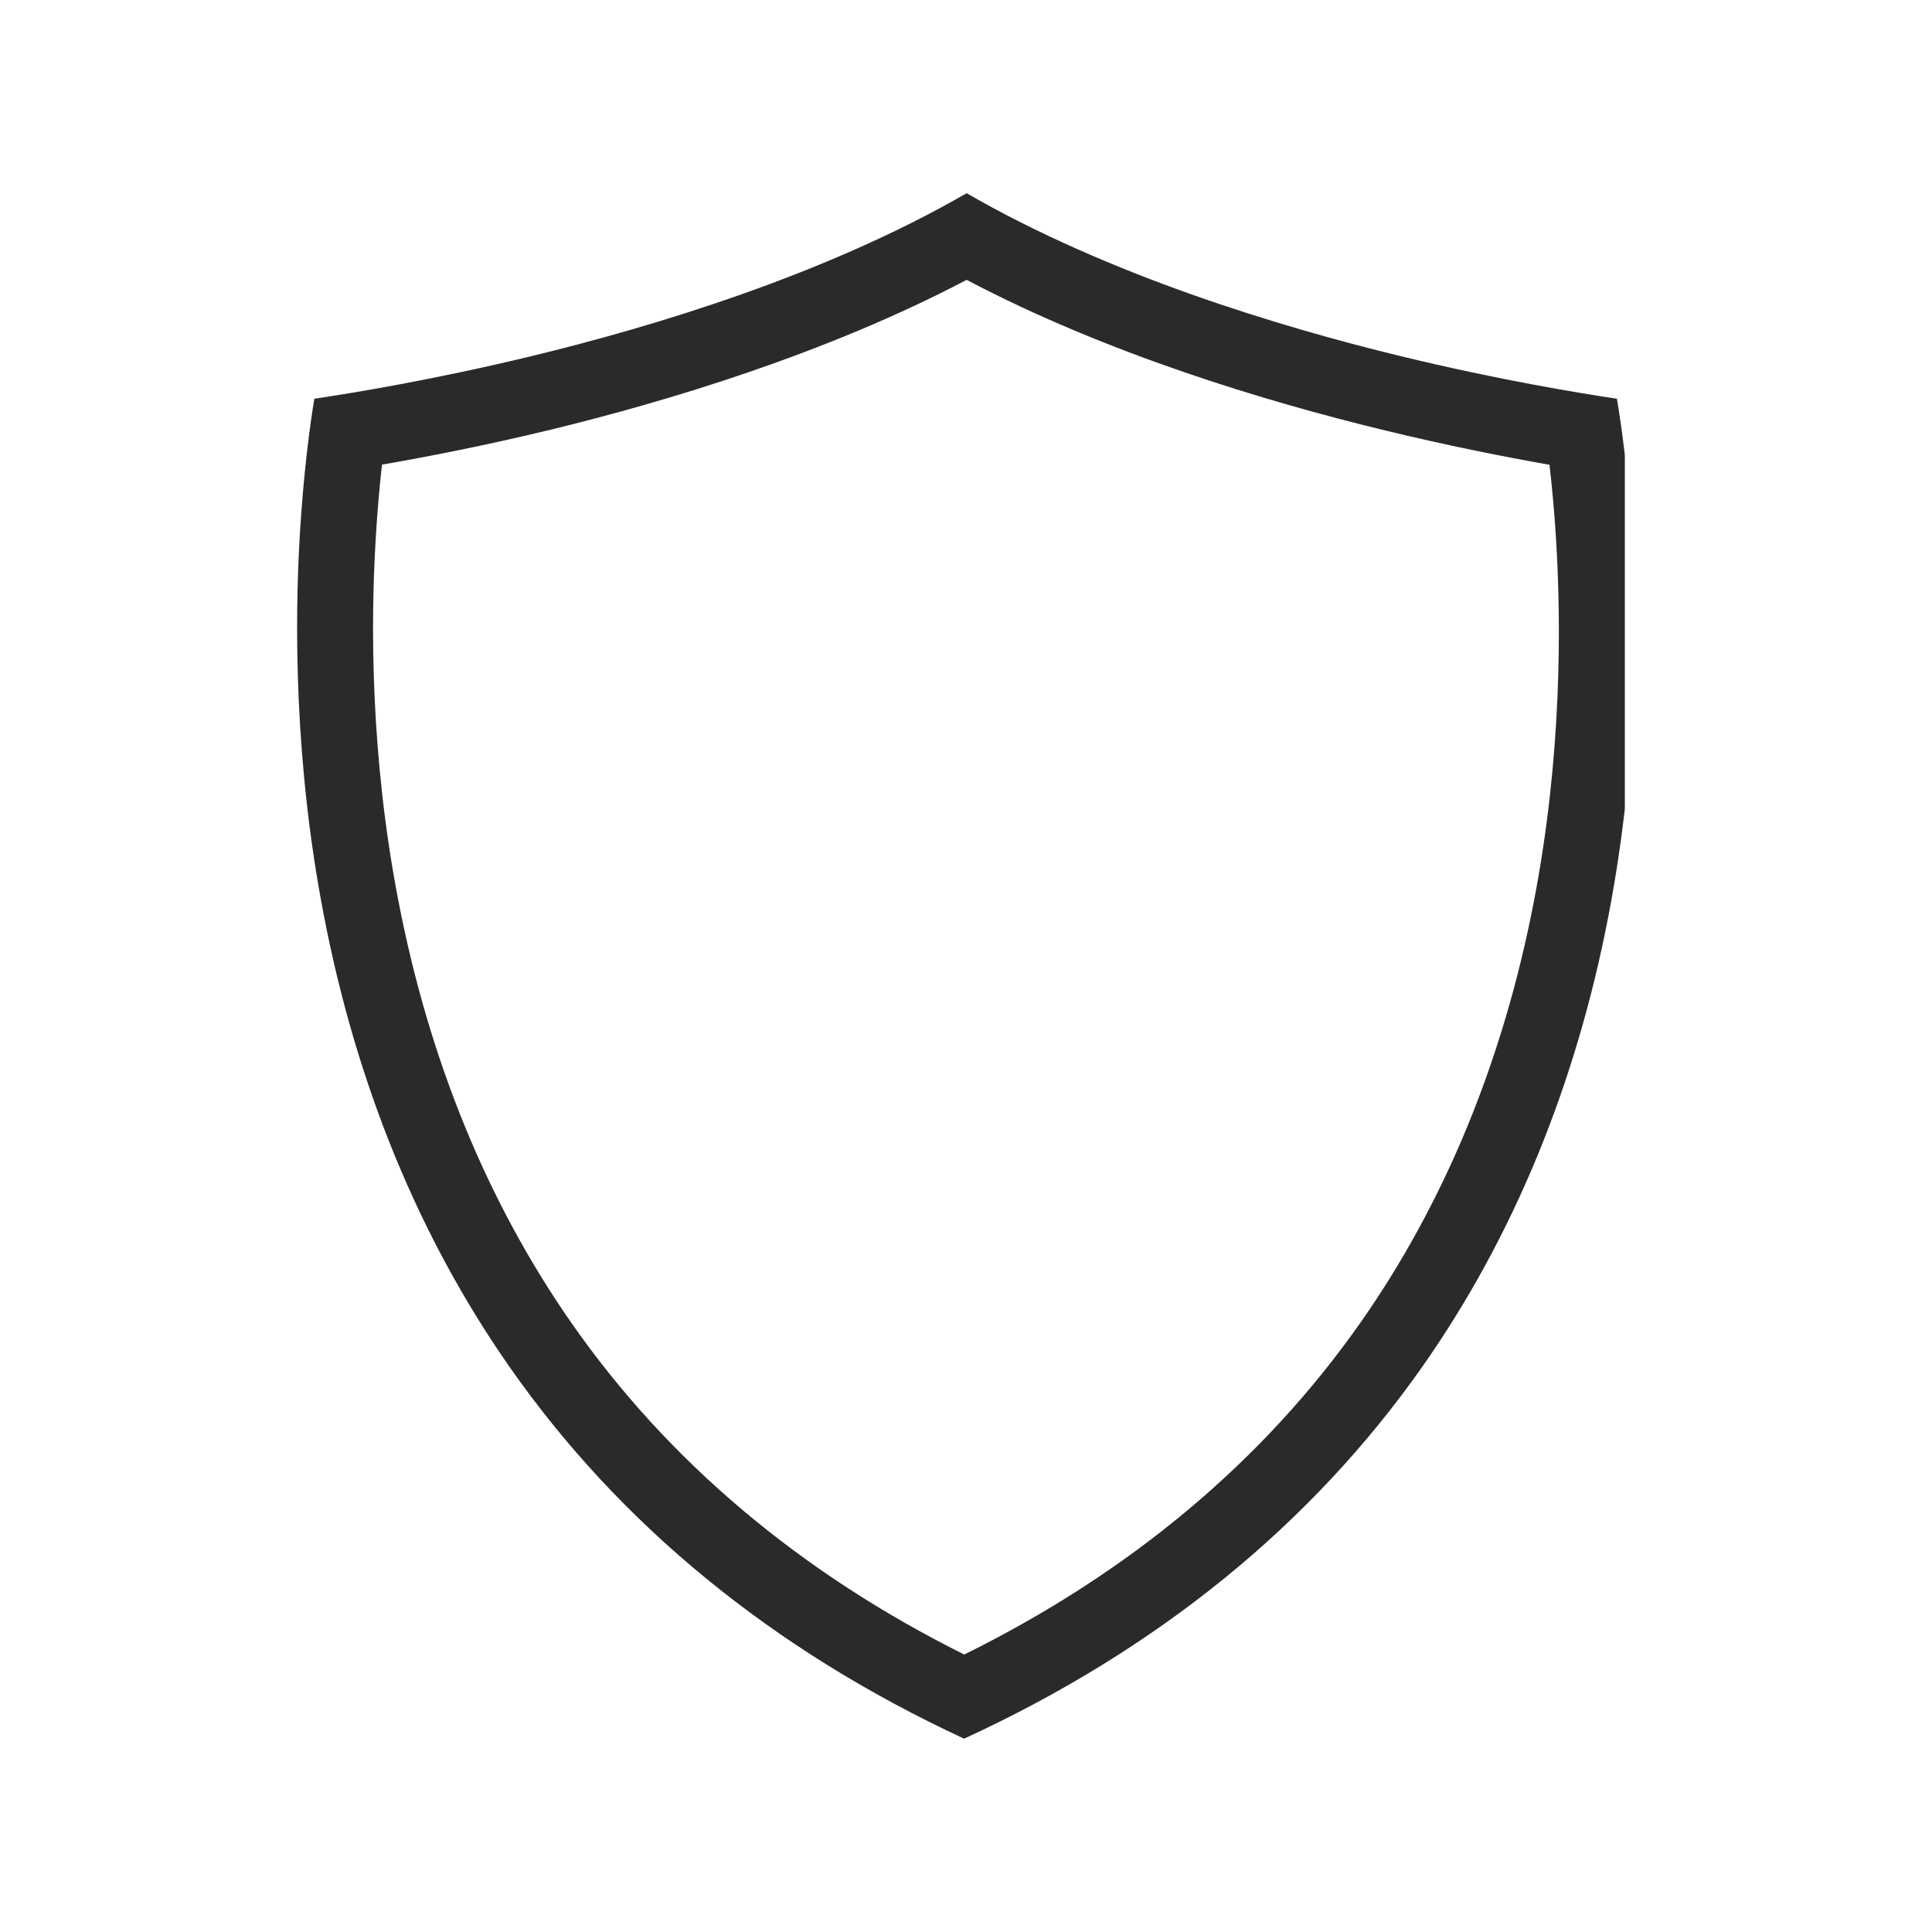 <svg xmlns="http://www.w3.org/2000/svg" xmlns:xlink="http://www.w3.org/1999/xlink" width="80" zoomAndPan="magnify" viewBox="0 0 60 60" height="80" preserveAspectRatio="xMidYMid meet" version="1.0"><defs><clipPath id="d6485b195b"><path d="M 9.227 6 L 50.461 6 L 50.461 53.996 L 9.227 53.996 Z M 9.227 6 " clip-rule="nonzero"/></clipPath></defs><g clip-path="url(#d6485b195b)"><path fill="#2b2a29" d="M 47.641 27.969 C 46.688 32.926 44.871 37.34 42.246 41.082 C 39.227 45.379 35.094 48.84 29.945 51.383 C 24.844 48.84 20.746 45.383 17.75 41.09 C 15.137 37.344 13.328 32.93 12.371 27.969 C 11.504 23.484 11.508 19.383 11.668 16.73 C 11.719 15.855 11.789 15.082 11.863 14.43 C 13.23 14.191 15.059 13.84 17.102 13.344 C 20.691 12.473 25.66 10.984 30.02 8.691 C 34.375 10.988 39.336 12.473 42.918 13.344 C 44.953 13.84 46.762 14.195 48.121 14.434 C 48.195 15.082 48.27 15.855 48.324 16.742 C 48.488 19.391 48.504 23.488 47.641 27.969 Z M 50.68 16.594 C 50.559 14.66 50.352 13.191 50.215 12.383 C 49.031 12.207 46.531 11.797 43.477 11.055 C 39.715 10.141 34.395 8.531 30.02 6 C 25.648 8.527 20.312 10.137 16.543 11.051 C 13.496 11.789 10.953 12.207 9.762 12.383 C 9.629 13.184 9.43 14.641 9.312 16.59 C 9.148 19.379 9.141 23.691 10.055 28.414 C 11.074 33.703 13.012 38.422 15.816 42.438 C 19.246 47.352 23.996 51.238 29.941 53.996 C 35.938 51.238 40.723 47.352 44.176 42.438 C 46.996 38.418 48.941 33.703 49.957 28.414 C 50.867 23.691 50.852 19.379 50.68 16.594 " fill-opacity="1" fill-rule="nonzero"/></g></svg>